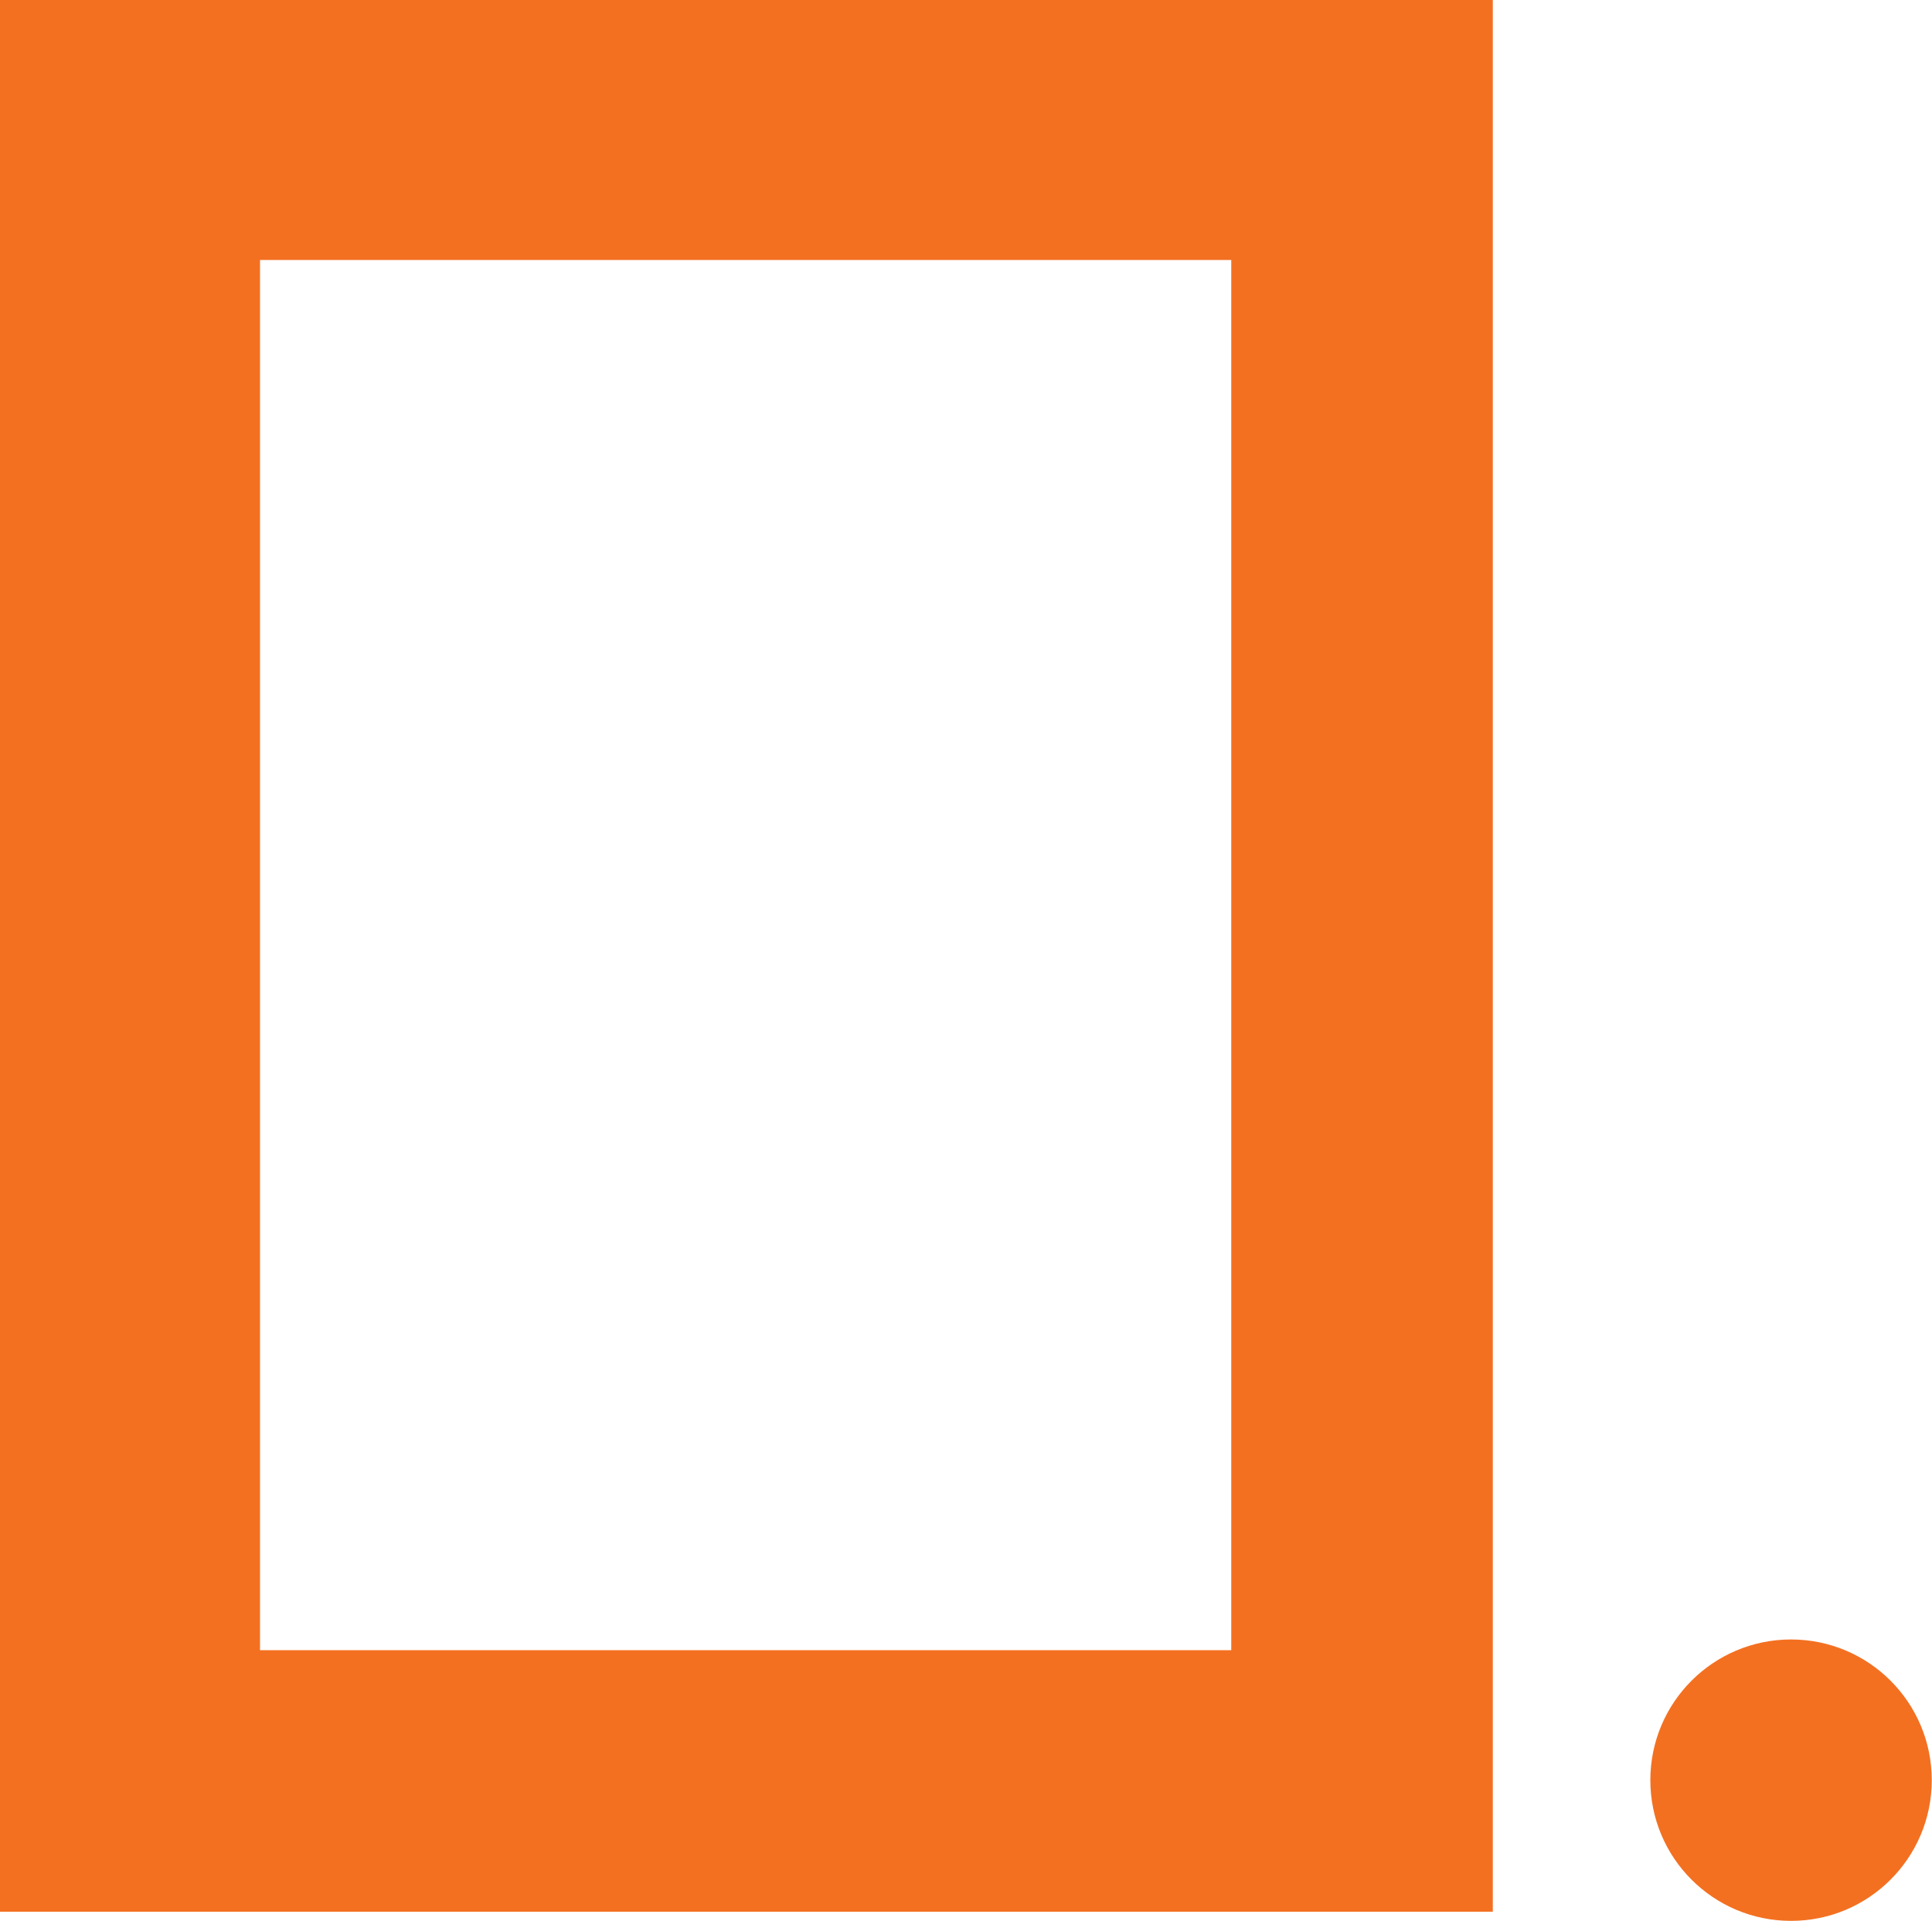 <svg width="353" height="351" viewBox="0 0 353 351" fill="none" xmlns="http://www.w3.org/2000/svg">
<path d="M224.965 47.508V301.537H47.508V47.508H224.965ZM272.753 0H0V349.325H272.753V0Z" fill="#F37021"/>
<path d="M327.247 351C341.447 351 352.957 339.489 352.957 325.29C352.957 311.09 341.447 299.579 327.247 299.579C313.048 299.579 301.537 311.09 301.537 325.29C301.537 339.489 313.048 351 327.247 351Z" fill="#F37021"/>
</svg>
